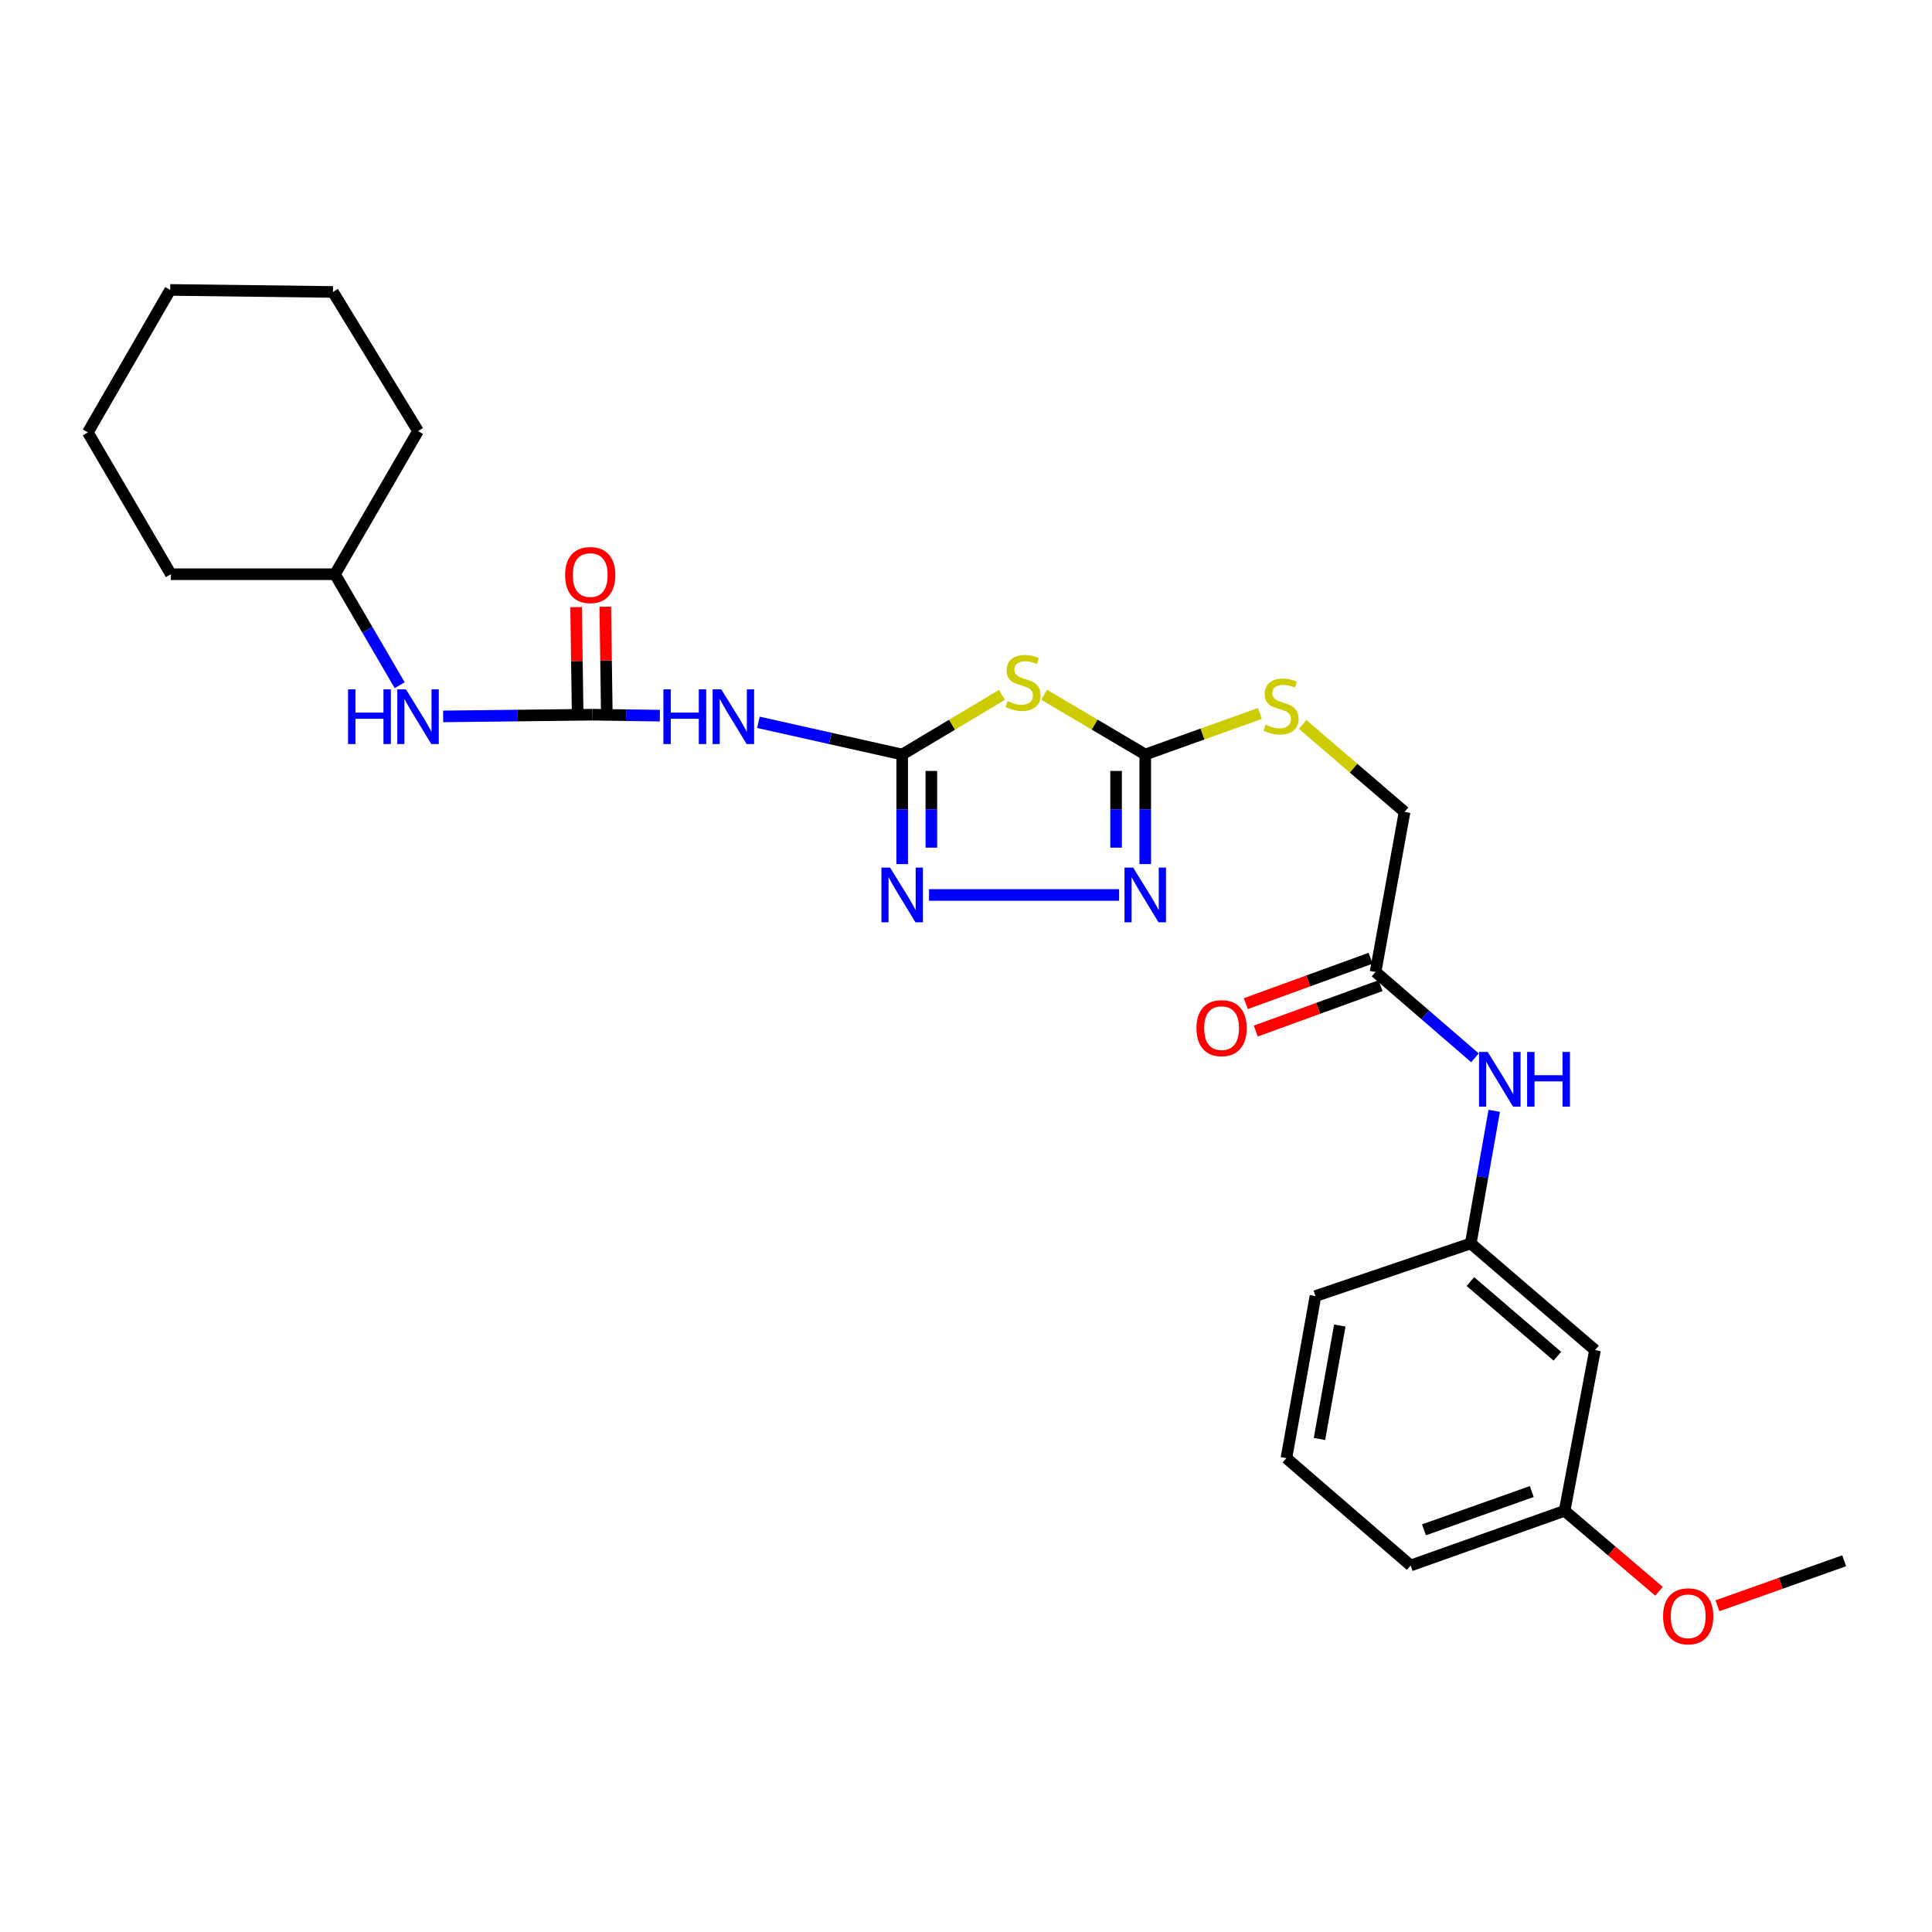 <?xml version='1.0' encoding='iso-8859-1'?>
<svg version='1.1' baseProfile='full'
              xmlns='http://www.w3.org/2000/svg'
                      xmlns:rdkit='http://www.rdkit.org/xml'
                      xmlns:xlink='http://www.w3.org/1999/xlink'
                  xml:space='preserve'
width='1000px' height='1000px' viewBox='0 0 1000 1000'>
<!-- END OF HEADER -->
<rect style='opacity:1.0;fill:#FFFFFF;stroke:none' width='1000' height='1000' x='0' y='0'> </rect>
<path class='bond-0' d='M 466.971,390.532 L 492.793,375.1' style='fill:none;fill-rule:evenodd;stroke:#000000;stroke-width:6px;stroke-linecap:butt;stroke-linejoin:miter;stroke-opacity:1' />
<path class='bond-0' d='M 492.793,375.1 L 518.614,359.667' style='fill:none;fill-rule:evenodd;stroke:#CCCC00;stroke-width:6px;stroke-linecap:butt;stroke-linejoin:miter;stroke-opacity:1' />
<path class='bond-2' d='M 466.971,390.532 L 466.971,418.893' style='fill:none;fill-rule:evenodd;stroke:#000000;stroke-width:6px;stroke-linecap:butt;stroke-linejoin:miter;stroke-opacity:1' />
<path class='bond-2' d='M 466.971,418.893 L 466.971,447.253' style='fill:none;fill-rule:evenodd;stroke:#0000FF;stroke-width:6px;stroke-linecap:butt;stroke-linejoin:miter;stroke-opacity:1' />
<path class='bond-2' d='M 482.064,399.04 L 482.064,418.893' style='fill:none;fill-rule:evenodd;stroke:#000000;stroke-width:6px;stroke-linecap:butt;stroke-linejoin:miter;stroke-opacity:1' />
<path class='bond-2' d='M 482.064,418.893 L 482.064,438.745' style='fill:none;fill-rule:evenodd;stroke:#0000FF;stroke-width:6px;stroke-linecap:butt;stroke-linejoin:miter;stroke-opacity:1' />
<path class='bond-4' d='M 466.971,390.532 L 429.77,382.2' style='fill:none;fill-rule:evenodd;stroke:#000000;stroke-width:6px;stroke-linecap:butt;stroke-linejoin:miter;stroke-opacity:1' />
<path class='bond-4' d='M 429.77,382.2 L 392.569,373.868' style='fill:none;fill-rule:evenodd;stroke:#0000FF;stroke-width:6px;stroke-linecap:butt;stroke-linejoin:miter;stroke-opacity:1' />
<path class='bond-1' d='M 540.432,359.602 L 566.607,375.067' style='fill:none;fill-rule:evenodd;stroke:#CCCC00;stroke-width:6px;stroke-linecap:butt;stroke-linejoin:miter;stroke-opacity:1' />
<path class='bond-1' d='M 566.607,375.067 L 592.781,390.532' style='fill:none;fill-rule:evenodd;stroke:#000000;stroke-width:6px;stroke-linecap:butt;stroke-linejoin:miter;stroke-opacity:1' />
<path class='bond-9' d='M 592.781,390.532 L 622.445,379.914' style='fill:none;fill-rule:evenodd;stroke:#000000;stroke-width:6px;stroke-linecap:butt;stroke-linejoin:miter;stroke-opacity:1' />
<path class='bond-9' d='M 622.445,379.914 L 652.11,369.295' style='fill:none;fill-rule:evenodd;stroke:#CCCC00;stroke-width:6px;stroke-linecap:butt;stroke-linejoin:miter;stroke-opacity:1' />
<path class='bond-27' d='M 592.781,390.532 L 592.781,418.893' style='fill:none;fill-rule:evenodd;stroke:#000000;stroke-width:6px;stroke-linecap:butt;stroke-linejoin:miter;stroke-opacity:1' />
<path class='bond-27' d='M 592.781,418.893 L 592.781,447.253' style='fill:none;fill-rule:evenodd;stroke:#0000FF;stroke-width:6px;stroke-linecap:butt;stroke-linejoin:miter;stroke-opacity:1' />
<path class='bond-27' d='M 577.688,399.04 L 577.688,418.893' style='fill:none;fill-rule:evenodd;stroke:#000000;stroke-width:6px;stroke-linecap:butt;stroke-linejoin:miter;stroke-opacity:1' />
<path class='bond-27' d='M 577.688,418.893 L 577.688,438.745' style='fill:none;fill-rule:evenodd;stroke:#0000FF;stroke-width:6px;stroke-linecap:butt;stroke-linejoin:miter;stroke-opacity:1' />
<path class='bond-3' d='M 480.857,463.23 L 579.243,463.23' style='fill:none;fill-rule:evenodd;stroke:#0000FF;stroke-width:6px;stroke-linecap:butt;stroke-linejoin:miter;stroke-opacity:1' />
<path class='bond-5' d='M 341.544,370.42 L 324.046,370.171' style='fill:none;fill-rule:evenodd;stroke:#0000FF;stroke-width:6px;stroke-linecap:butt;stroke-linejoin:miter;stroke-opacity:1' />
<path class='bond-5' d='M 324.046,370.171 L 306.548,369.922' style='fill:none;fill-rule:evenodd;stroke:#000000;stroke-width:6px;stroke-linecap:butt;stroke-linejoin:miter;stroke-opacity:1' />
<path class='bond-7' d='M 306.548,369.922 L 267.959,370.367' style='fill:none;fill-rule:evenodd;stroke:#000000;stroke-width:6px;stroke-linecap:butt;stroke-linejoin:miter;stroke-opacity:1' />
<path class='bond-7' d='M 267.959,370.367 L 229.37,370.812' style='fill:none;fill-rule:evenodd;stroke:#0000FF;stroke-width:6px;stroke-linecap:butt;stroke-linejoin:miter;stroke-opacity:1' />
<path class='bond-10' d='M 314.094,369.812 L 313.69,341.919' style='fill:none;fill-rule:evenodd;stroke:#000000;stroke-width:6px;stroke-linecap:butt;stroke-linejoin:miter;stroke-opacity:1' />
<path class='bond-10' d='M 313.69,341.919 L 313.286,314.027' style='fill:none;fill-rule:evenodd;stroke:#FF0000;stroke-width:6px;stroke-linecap:butt;stroke-linejoin:miter;stroke-opacity:1' />
<path class='bond-10' d='M 299.003,370.031 L 298.599,342.138' style='fill:none;fill-rule:evenodd;stroke:#000000;stroke-width:6px;stroke-linecap:butt;stroke-linejoin:miter;stroke-opacity:1' />
<path class='bond-10' d='M 298.599,342.138 L 298.195,314.245' style='fill:none;fill-rule:evenodd;stroke:#FF0000;stroke-width:6px;stroke-linecap:butt;stroke-linejoin:miter;stroke-opacity:1' />
<path class='bond-6' d='M 711.991,503.076 L 727,420.249' style='fill:none;fill-rule:evenodd;stroke:#000000;stroke-width:6px;stroke-linecap:butt;stroke-linejoin:miter;stroke-opacity:1' />
<path class='bond-8' d='M 711.991,503.076 L 737.711,525.302' style='fill:none;fill-rule:evenodd;stroke:#000000;stroke-width:6px;stroke-linecap:butt;stroke-linejoin:miter;stroke-opacity:1' />
<path class='bond-8' d='M 737.711,525.302 L 763.431,547.527' style='fill:none;fill-rule:evenodd;stroke:#0000FF;stroke-width:6px;stroke-linecap:butt;stroke-linejoin:miter;stroke-opacity:1' />
<path class='bond-13' d='M 709.41,495.985 L 677.12,507.735' style='fill:none;fill-rule:evenodd;stroke:#000000;stroke-width:6px;stroke-linecap:butt;stroke-linejoin:miter;stroke-opacity:1' />
<path class='bond-13' d='M 677.12,507.735 L 644.831,519.486' style='fill:none;fill-rule:evenodd;stroke:#FF0000;stroke-width:6px;stroke-linecap:butt;stroke-linejoin:miter;stroke-opacity:1' />
<path class='bond-13' d='M 714.572,510.168 L 682.282,521.919' style='fill:none;fill-rule:evenodd;stroke:#000000;stroke-width:6px;stroke-linecap:butt;stroke-linejoin:miter;stroke-opacity:1' />
<path class='bond-13' d='M 682.282,521.919 L 649.992,533.669' style='fill:none;fill-rule:evenodd;stroke:#FF0000;stroke-width:6px;stroke-linecap:butt;stroke-linejoin:miter;stroke-opacity:1' />
<path class='bond-16' d='M 206.875,354.667 L 190.126,325.941' style='fill:none;fill-rule:evenodd;stroke:#0000FF;stroke-width:6px;stroke-linecap:butt;stroke-linejoin:miter;stroke-opacity:1' />
<path class='bond-16' d='M 190.126,325.941 L 173.377,297.215' style='fill:none;fill-rule:evenodd;stroke:#000000;stroke-width:6px;stroke-linecap:butt;stroke-linejoin:miter;stroke-opacity:1' />
<path class='bond-11' d='M 773.408,574.961 L 767.335,609.277' style='fill:none;fill-rule:evenodd;stroke:#0000FF;stroke-width:6px;stroke-linecap:butt;stroke-linejoin:miter;stroke-opacity:1' />
<path class='bond-11' d='M 767.335,609.277 L 761.262,643.593' style='fill:none;fill-rule:evenodd;stroke:#000000;stroke-width:6px;stroke-linecap:butt;stroke-linejoin:miter;stroke-opacity:1' />
<path class='bond-14' d='M 674.242,374.976 L 700.621,397.612' style='fill:none;fill-rule:evenodd;stroke:#CCCC00;stroke-width:6px;stroke-linecap:butt;stroke-linejoin:miter;stroke-opacity:1' />
<path class='bond-14' d='M 700.621,397.612 L 727,420.249' style='fill:none;fill-rule:evenodd;stroke:#000000;stroke-width:6px;stroke-linecap:butt;stroke-linejoin:miter;stroke-opacity:1' />
<path class='bond-12' d='M 761.262,643.593 L 825.567,698.8' style='fill:none;fill-rule:evenodd;stroke:#000000;stroke-width:6px;stroke-linecap:butt;stroke-linejoin:miter;stroke-opacity:1' />
<path class='bond-12' d='M 761.076,663.326 L 806.089,701.971' style='fill:none;fill-rule:evenodd;stroke:#000000;stroke-width:6px;stroke-linecap:butt;stroke-linejoin:miter;stroke-opacity:1' />
<path class='bond-19' d='M 761.262,643.593 L 680.882,670.844' style='fill:none;fill-rule:evenodd;stroke:#000000;stroke-width:6px;stroke-linecap:butt;stroke-linejoin:miter;stroke-opacity:1' />
<path class='bond-15' d='M 825.567,698.8 L 809.845,781.988' style='fill:none;fill-rule:evenodd;stroke:#000000;stroke-width:6px;stroke-linecap:butt;stroke-linejoin:miter;stroke-opacity:1' />
<path class='bond-17' d='M 809.845,781.988 L 834.275,802.815' style='fill:none;fill-rule:evenodd;stroke:#000000;stroke-width:6px;stroke-linecap:butt;stroke-linejoin:miter;stroke-opacity:1' />
<path class='bond-17' d='M 834.275,802.815 L 858.705,823.642' style='fill:none;fill-rule:evenodd;stroke:#FF0000;stroke-width:6px;stroke-linecap:butt;stroke-linejoin:miter;stroke-opacity:1' />
<path class='bond-29' d='M 809.845,781.988 L 730.153,810.296' style='fill:none;fill-rule:evenodd;stroke:#000000;stroke-width:6px;stroke-linecap:butt;stroke-linejoin:miter;stroke-opacity:1' />
<path class='bond-29' d='M 792.839,772.012 L 737.055,791.828' style='fill:none;fill-rule:evenodd;stroke:#000000;stroke-width:6px;stroke-linecap:butt;stroke-linejoin:miter;stroke-opacity:1' />
<path class='bond-22' d='M 173.377,297.215 L 88.453,297.215' style='fill:none;fill-rule:evenodd;stroke:#000000;stroke-width:6px;stroke-linecap:butt;stroke-linejoin:miter;stroke-opacity:1' />
<path class='bond-23' d='M 173.377,297.215 L 216.376,223.116' style='fill:none;fill-rule:evenodd;stroke:#000000;stroke-width:6px;stroke-linecap:butt;stroke-linejoin:miter;stroke-opacity:1' />
<path class='bond-21' d='M 888.948,831.14 L 921.747,819.494' style='fill:none;fill-rule:evenodd;stroke:#FF0000;stroke-width:6px;stroke-linecap:butt;stroke-linejoin:miter;stroke-opacity:1' />
<path class='bond-21' d='M 921.747,819.494 L 954.545,807.848' style='fill:none;fill-rule:evenodd;stroke:#000000;stroke-width:6px;stroke-linecap:butt;stroke-linejoin:miter;stroke-opacity:1' />
<path class='bond-18' d='M 665.84,754.729 L 680.882,670.844' style='fill:none;fill-rule:evenodd;stroke:#000000;stroke-width:6px;stroke-linecap:butt;stroke-linejoin:miter;stroke-opacity:1' />
<path class='bond-18' d='M 682.952,744.81 L 693.482,686.091' style='fill:none;fill-rule:evenodd;stroke:#000000;stroke-width:6px;stroke-linecap:butt;stroke-linejoin:miter;stroke-opacity:1' />
<path class='bond-20' d='M 665.84,754.729 L 730.153,810.296' style='fill:none;fill-rule:evenodd;stroke:#000000;stroke-width:6px;stroke-linecap:butt;stroke-linejoin:miter;stroke-opacity:1' />
<path class='bond-25' d='M 88.453,297.215 L 45.455,223.812' style='fill:none;fill-rule:evenodd;stroke:#000000;stroke-width:6px;stroke-linecap:butt;stroke-linejoin:miter;stroke-opacity:1' />
<path class='bond-24' d='M 216.376,223.116 L 172.346,151.114' style='fill:none;fill-rule:evenodd;stroke:#000000;stroke-width:6px;stroke-linecap:butt;stroke-linejoin:miter;stroke-opacity:1' />
<path class='bond-26' d='M 172.346,151.114 L 88.093,150.065' style='fill:none;fill-rule:evenodd;stroke:#000000;stroke-width:6px;stroke-linecap:butt;stroke-linejoin:miter;stroke-opacity:1' />
<path class='bond-28' d='M 45.455,223.812 L 88.093,150.065' style='fill:none;fill-rule:evenodd;stroke:#000000;stroke-width:6px;stroke-linecap:butt;stroke-linejoin:miter;stroke-opacity:1' />
<path  class='atom-1' d='M 521.515 362.871
Q 521.835 362.991, 523.155 363.551
Q 524.475 364.111, 525.915 364.471
Q 527.395 364.791, 528.835 364.791
Q 531.515 364.791, 533.075 363.511
Q 534.635 362.191, 534.635 359.911
Q 534.635 358.351, 533.835 357.391
Q 533.075 356.431, 531.875 355.911
Q 530.675 355.391, 528.675 354.791
Q 526.155 354.031, 524.635 353.311
Q 523.155 352.591, 522.075 351.071
Q 521.035 349.551, 521.035 346.991
Q 521.035 343.431, 523.435 341.231
Q 525.875 339.031, 530.675 339.031
Q 533.955 339.031, 537.675 340.591
L 536.755 343.671
Q 533.355 342.271, 530.795 342.271
Q 528.035 342.271, 526.515 343.431
Q 524.995 344.551, 525.035 346.511
Q 525.035 348.031, 525.795 348.951
Q 526.595 349.871, 527.715 350.391
Q 528.875 350.911, 530.795 351.511
Q 533.355 352.311, 534.875 353.111
Q 536.395 353.911, 537.475 355.551
Q 538.595 357.151, 538.595 359.911
Q 538.595 363.831, 535.955 365.951
Q 533.355 368.031, 528.995 368.031
Q 526.475 368.031, 524.555 367.471
Q 522.675 366.951, 520.435 366.031
L 521.515 362.871
' fill='#CCCC00'/>
<path  class='atom-3' d='M 460.711 449.07
L 469.991 464.07
Q 470.911 465.55, 472.391 468.23
Q 473.871 470.91, 473.951 471.07
L 473.951 449.07
L 477.711 449.07
L 477.711 477.39
L 473.831 477.39
L 463.871 460.99
Q 462.711 459.07, 461.471 456.87
Q 460.271 454.67, 459.911 453.99
L 459.911 477.39
L 456.231 477.39
L 456.231 449.07
L 460.711 449.07
' fill='#0000FF'/>
<path  class='atom-4' d='M 586.521 449.07
L 595.801 464.07
Q 596.721 465.55, 598.201 468.23
Q 599.681 470.91, 599.761 471.07
L 599.761 449.07
L 603.521 449.07
L 603.521 477.39
L 599.641 477.39
L 589.681 460.99
Q 588.521 459.07, 587.281 456.87
Q 586.081 454.67, 585.721 453.99
L 585.721 477.39
L 582.041 477.39
L 582.041 449.07
L 586.521 449.07
' fill='#0000FF'/>
<path  class='atom-5' d='M 343.371 356.801
L 347.211 356.801
L 347.211 368.841
L 361.691 368.841
L 361.691 356.801
L 365.531 356.801
L 365.531 385.121
L 361.691 385.121
L 361.691 372.041
L 347.211 372.041
L 347.211 385.121
L 343.371 385.121
L 343.371 356.801
' fill='#0000FF'/>
<path  class='atom-5' d='M 373.331 356.801
L 382.611 371.801
Q 383.531 373.281, 385.011 375.961
Q 386.491 378.641, 386.571 378.801
L 386.571 356.801
L 390.331 356.801
L 390.331 385.121
L 386.451 385.121
L 376.491 368.721
Q 375.331 366.801, 374.091 364.601
Q 372.891 362.401, 372.531 361.721
L 372.531 385.121
L 368.851 385.121
L 368.851 356.801
L 373.331 356.801
' fill='#0000FF'/>
<path  class='atom-8' d='M 180.156 356.801
L 183.996 356.801
L 183.996 368.841
L 198.476 368.841
L 198.476 356.801
L 202.316 356.801
L 202.316 385.121
L 198.476 385.121
L 198.476 372.041
L 183.996 372.041
L 183.996 385.121
L 180.156 385.121
L 180.156 356.801
' fill='#0000FF'/>
<path  class='atom-8' d='M 210.116 356.801
L 219.396 371.801
Q 220.316 373.281, 221.796 375.961
Q 223.276 378.641, 223.356 378.801
L 223.356 356.801
L 227.116 356.801
L 227.116 385.121
L 223.236 385.121
L 213.276 368.721
Q 212.116 366.801, 210.876 364.601
Q 209.676 362.401, 209.316 361.721
L 209.316 385.121
L 205.636 385.121
L 205.636 356.801
L 210.116 356.801
' fill='#0000FF'/>
<path  class='atom-9' d='M 770.036 544.484
L 779.316 559.484
Q 780.236 560.964, 781.716 563.644
Q 783.196 566.324, 783.276 566.484
L 783.276 544.484
L 787.036 544.484
L 787.036 572.804
L 783.156 572.804
L 773.196 556.404
Q 772.036 554.484, 770.796 552.284
Q 769.596 550.084, 769.236 549.404
L 769.236 572.804
L 765.556 572.804
L 765.556 544.484
L 770.036 544.484
' fill='#0000FF'/>
<path  class='atom-9' d='M 790.436 544.484
L 794.276 544.484
L 794.276 556.524
L 808.756 556.524
L 808.756 544.484
L 812.596 544.484
L 812.596 572.804
L 808.756 572.804
L 808.756 559.724
L 794.276 559.724
L 794.276 572.804
L 790.436 572.804
L 790.436 544.484
' fill='#0000FF'/>
<path  class='atom-10' d='M 655.056 375.097
Q 655.376 375.217, 656.696 375.777
Q 658.016 376.337, 659.456 376.697
Q 660.936 377.017, 662.376 377.017
Q 665.056 377.017, 666.616 375.737
Q 668.176 374.417, 668.176 372.137
Q 668.176 370.577, 667.376 369.617
Q 666.616 368.657, 665.416 368.137
Q 664.216 367.617, 662.216 367.017
Q 659.696 366.257, 658.176 365.537
Q 656.696 364.817, 655.616 363.297
Q 654.576 361.777, 654.576 359.217
Q 654.576 355.657, 656.976 353.457
Q 659.416 351.257, 664.216 351.257
Q 667.496 351.257, 671.216 352.817
L 670.296 355.897
Q 666.896 354.497, 664.336 354.497
Q 661.576 354.497, 660.056 355.657
Q 658.536 356.777, 658.576 358.737
Q 658.576 360.257, 659.336 361.177
Q 660.136 362.097, 661.256 362.617
Q 662.416 363.137, 664.336 363.737
Q 666.896 364.537, 668.416 365.337
Q 669.936 366.137, 671.016 367.777
Q 672.136 369.377, 672.136 372.137
Q 672.136 376.057, 669.496 378.177
Q 666.896 380.257, 662.536 380.257
Q 660.016 380.257, 658.096 379.697
Q 656.216 379.177, 653.976 378.257
L 655.056 375.097
' fill='#CCCC00'/>
<path  class='atom-11' d='M 292.5 297.647
Q 292.5 290.847, 295.86 287.047
Q 299.22 283.247, 305.5 283.247
Q 311.78 283.247, 315.14 287.047
Q 318.5 290.847, 318.5 297.647
Q 318.5 304.527, 315.1 308.447
Q 311.7 312.327, 305.5 312.327
Q 299.26 312.327, 295.86 308.447
Q 292.5 304.567, 292.5 297.647
M 305.5 309.127
Q 309.82 309.127, 312.14 306.247
Q 314.5 303.327, 314.5 297.647
Q 314.5 292.087, 312.14 289.287
Q 309.82 286.447, 305.5 286.447
Q 301.18 286.447, 298.82 289.247
Q 296.5 292.047, 296.5 297.647
Q 296.5 303.367, 298.82 306.247
Q 301.18 309.127, 305.5 309.127
' fill='#FF0000'/>
<path  class='atom-14' d='M 619.291 532.16
Q 619.291 525.36, 622.651 521.56
Q 626.011 517.76, 632.291 517.76
Q 638.571 517.76, 641.931 521.56
Q 645.291 525.36, 645.291 532.16
Q 645.291 539.04, 641.891 542.96
Q 638.491 546.84, 632.291 546.84
Q 626.051 546.84, 622.651 542.96
Q 619.291 539.08, 619.291 532.16
M 632.291 543.64
Q 636.611 543.64, 638.931 540.76
Q 641.291 537.84, 641.291 532.16
Q 641.291 526.6, 638.931 523.8
Q 636.611 520.96, 632.291 520.96
Q 627.971 520.96, 625.611 523.76
Q 623.291 526.56, 623.291 532.16
Q 623.291 537.88, 625.611 540.76
Q 627.971 543.64, 632.291 543.64
' fill='#FF0000'/>
<path  class='atom-18' d='M 860.806 836.596
Q 860.806 829.796, 864.166 825.996
Q 867.526 822.196, 873.806 822.196
Q 880.086 822.196, 883.446 825.996
Q 886.806 829.796, 886.806 836.596
Q 886.806 843.476, 883.406 847.396
Q 880.006 851.276, 873.806 851.276
Q 867.566 851.276, 864.166 847.396
Q 860.806 843.516, 860.806 836.596
M 873.806 848.076
Q 878.126 848.076, 880.446 845.196
Q 882.806 842.276, 882.806 836.596
Q 882.806 831.036, 880.446 828.236
Q 878.126 825.396, 873.806 825.396
Q 869.486 825.396, 867.126 828.196
Q 864.806 830.996, 864.806 836.596
Q 864.806 842.316, 867.126 845.196
Q 869.486 848.076, 873.806 848.076
' fill='#FF0000'/>
</svg>
